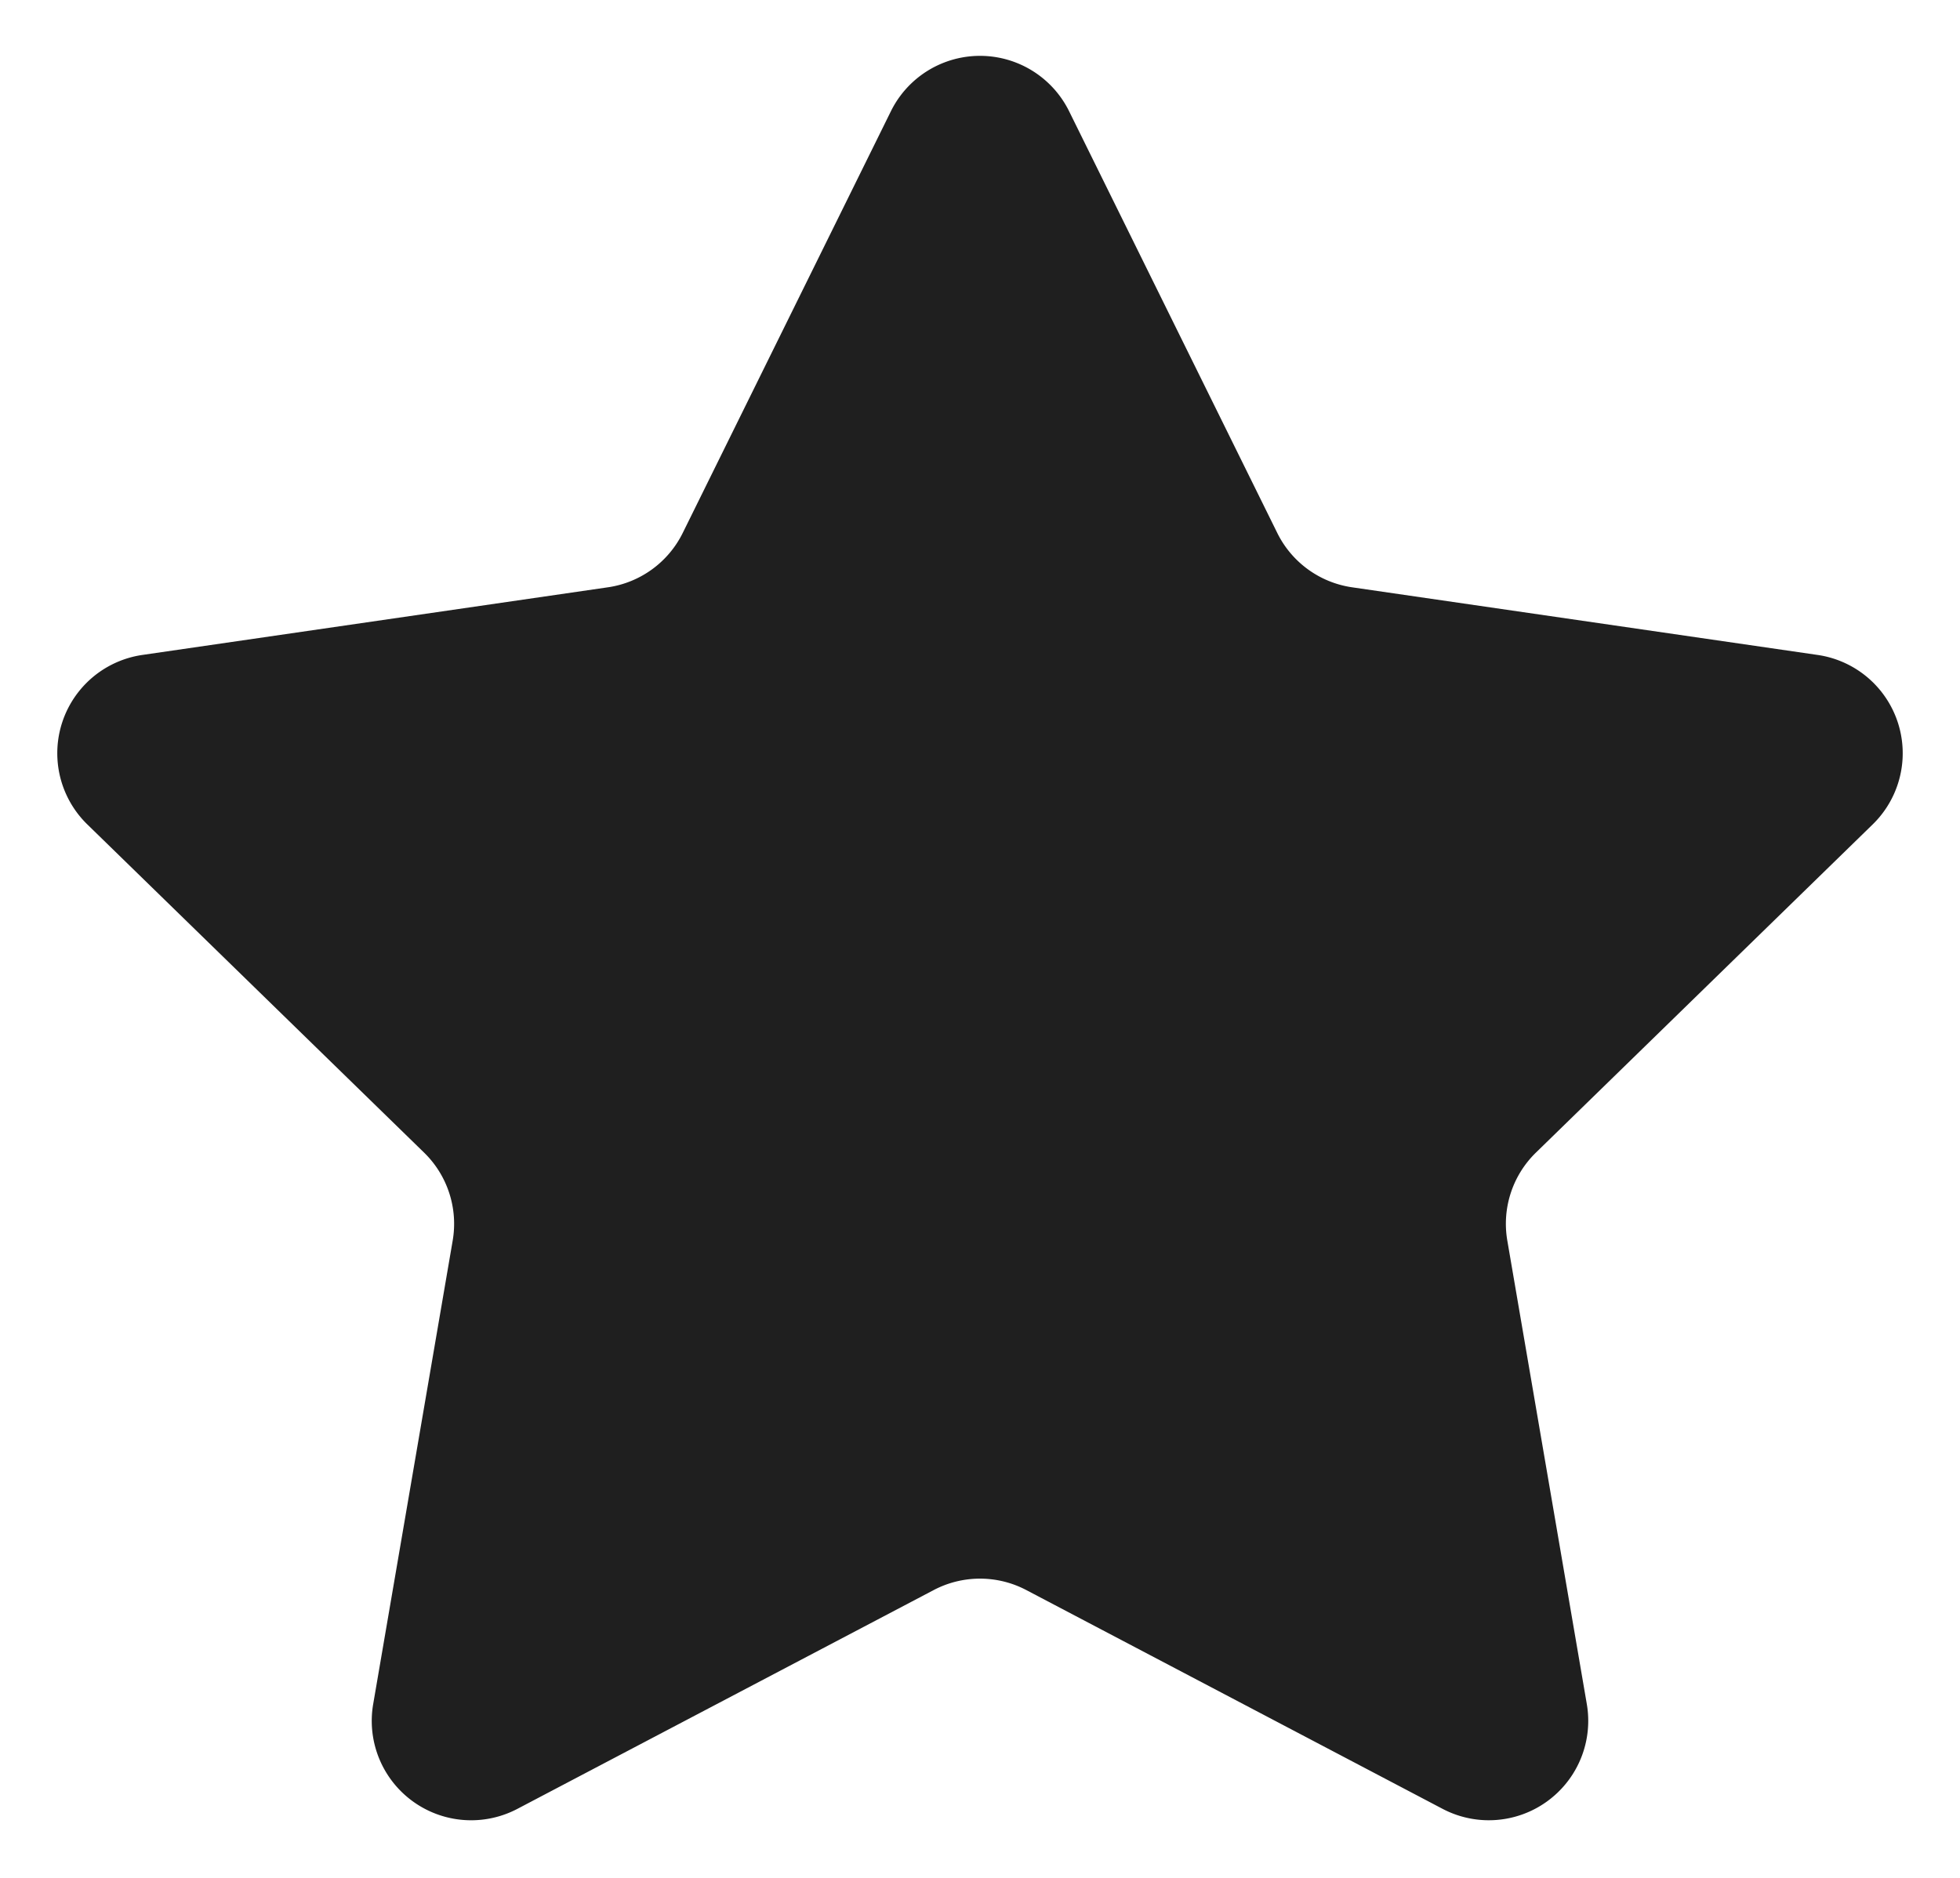 <svg height="84.032" viewBox="0 0 87.672 84.032" width="87.672" xmlns="http://www.w3.org/2000/svg"><path d="m45.265 3.525 9.311 18.867a4.444 4.444 0 0 0 3.348 2.432l20.822 3.026a4.445 4.445 0 0 1 2.464 7.582l-15.066 14.686a4.446 4.446 0 0 0 -1.278 3.935l3.556 20.737a4.447 4.447 0 0 1 -6.451 4.688l-18.623-9.79a4.451 4.451 0 0 0 -4.138 0l-18.623 9.79a4.446 4.446 0 0 1 -6.451-4.688l3.556-20.737a4.446 4.446 0 0 0 -1.278-3.935l-15.066-14.686a4.445 4.445 0 0 1 2.464-7.582l20.822-3.026a4.444 4.444 0 0 0 3.348-2.432l9.311-18.867a4.444 4.444 0 0 1 7.972 0z" fill="#1f1f1f" transform="translate(2.557 1.453)"/></svg>